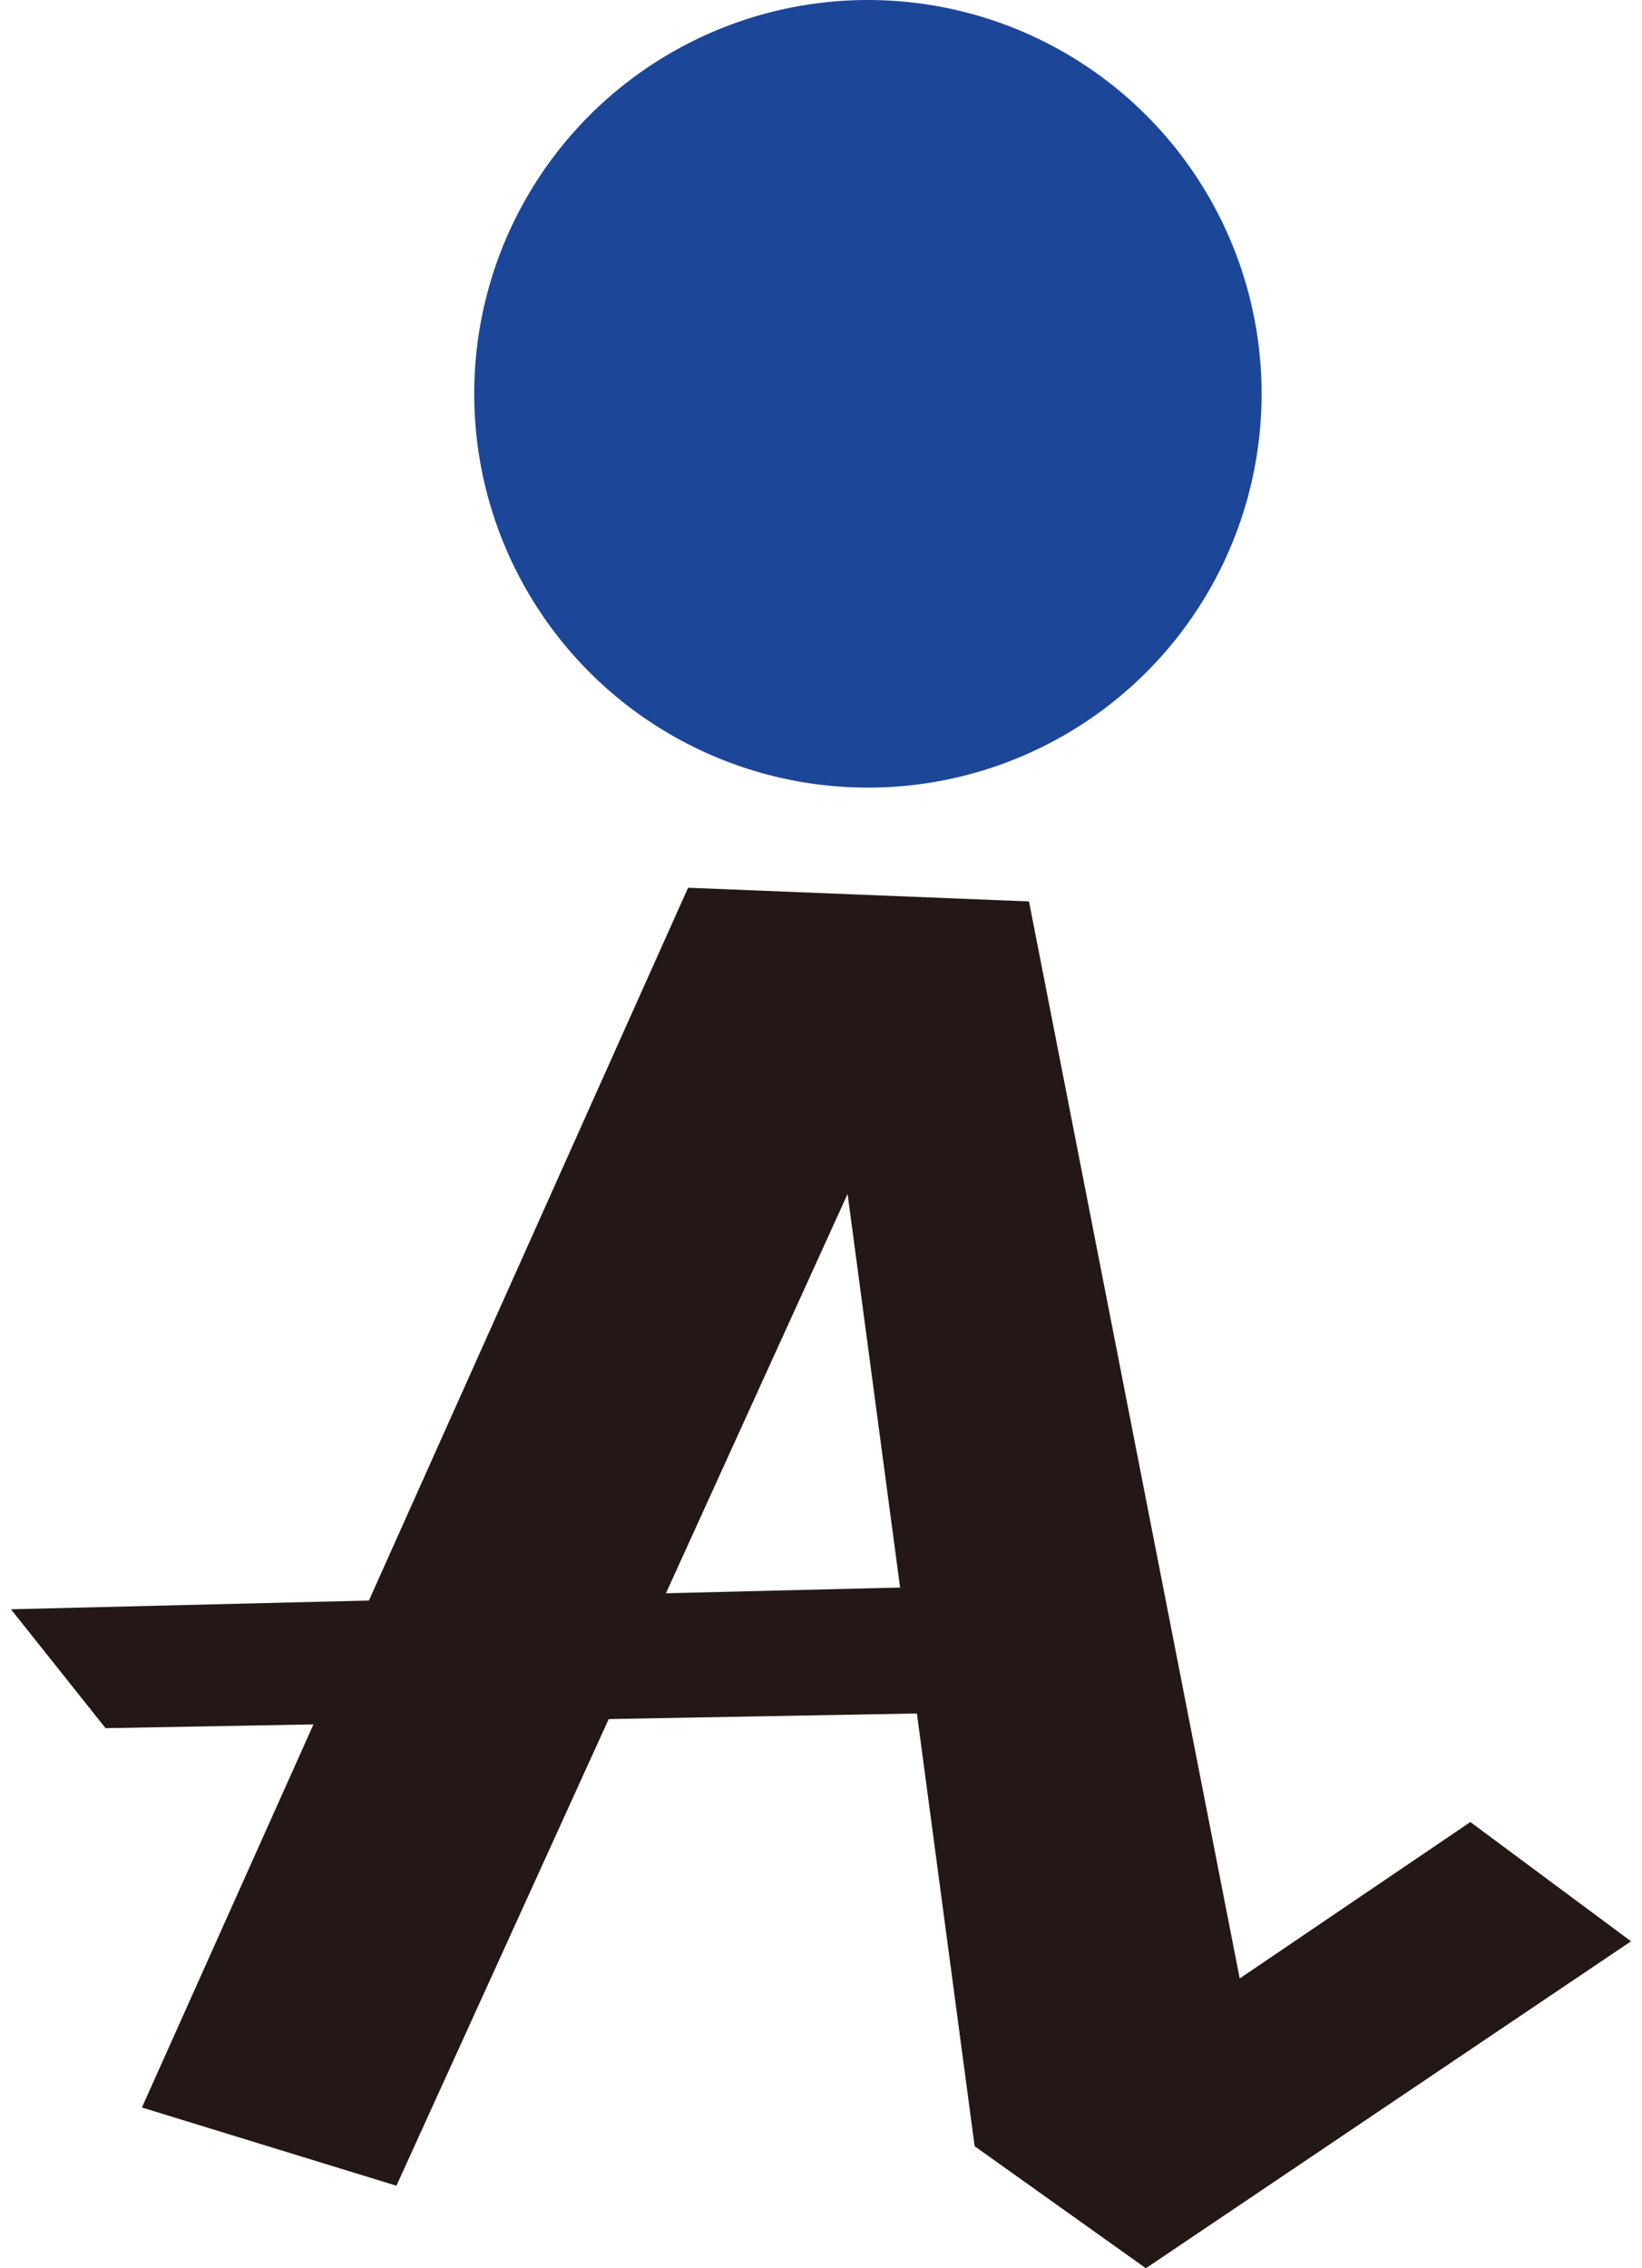 <?xml version="1.0" encoding="utf-8"?>
<!-- Generator: Adobe Illustrator 23.0.1, SVG Export Plug-In . SVG Version: 6.00 Build 0)  -->
<svg version="1.1" id="レイヤー_1" xmlns="http://www.w3.org/2000/svg" xmlns:xlink="http://www.w3.org/1999/xlink" x="0px"
	 y="0px" viewBox="0 0 42 58" style="enable-background:new 0 0 42 58;" xml:space="preserve">
<style type="text/css">
	.st0{fill:#231815;}
	.st1{fill:#1C4698;}
</style>
<g>
	<polygon class="st0" points="0.28,41.15 2.7,44.19 28.12,43.73 27.67,40.48 	"/>
	<polygon class="st0" points="3.63,53.89 17.6,22.7 26.32,23.05 31.71,50.59 37.61,46.59 41.72,49.64 29.31,58 24.93,54.88 
		21.68,30.53 10.14,55.89 	"/>
	<circle class="st1" cx="22.2" cy="10.07" r="10.07"/>
</g>
</svg>
